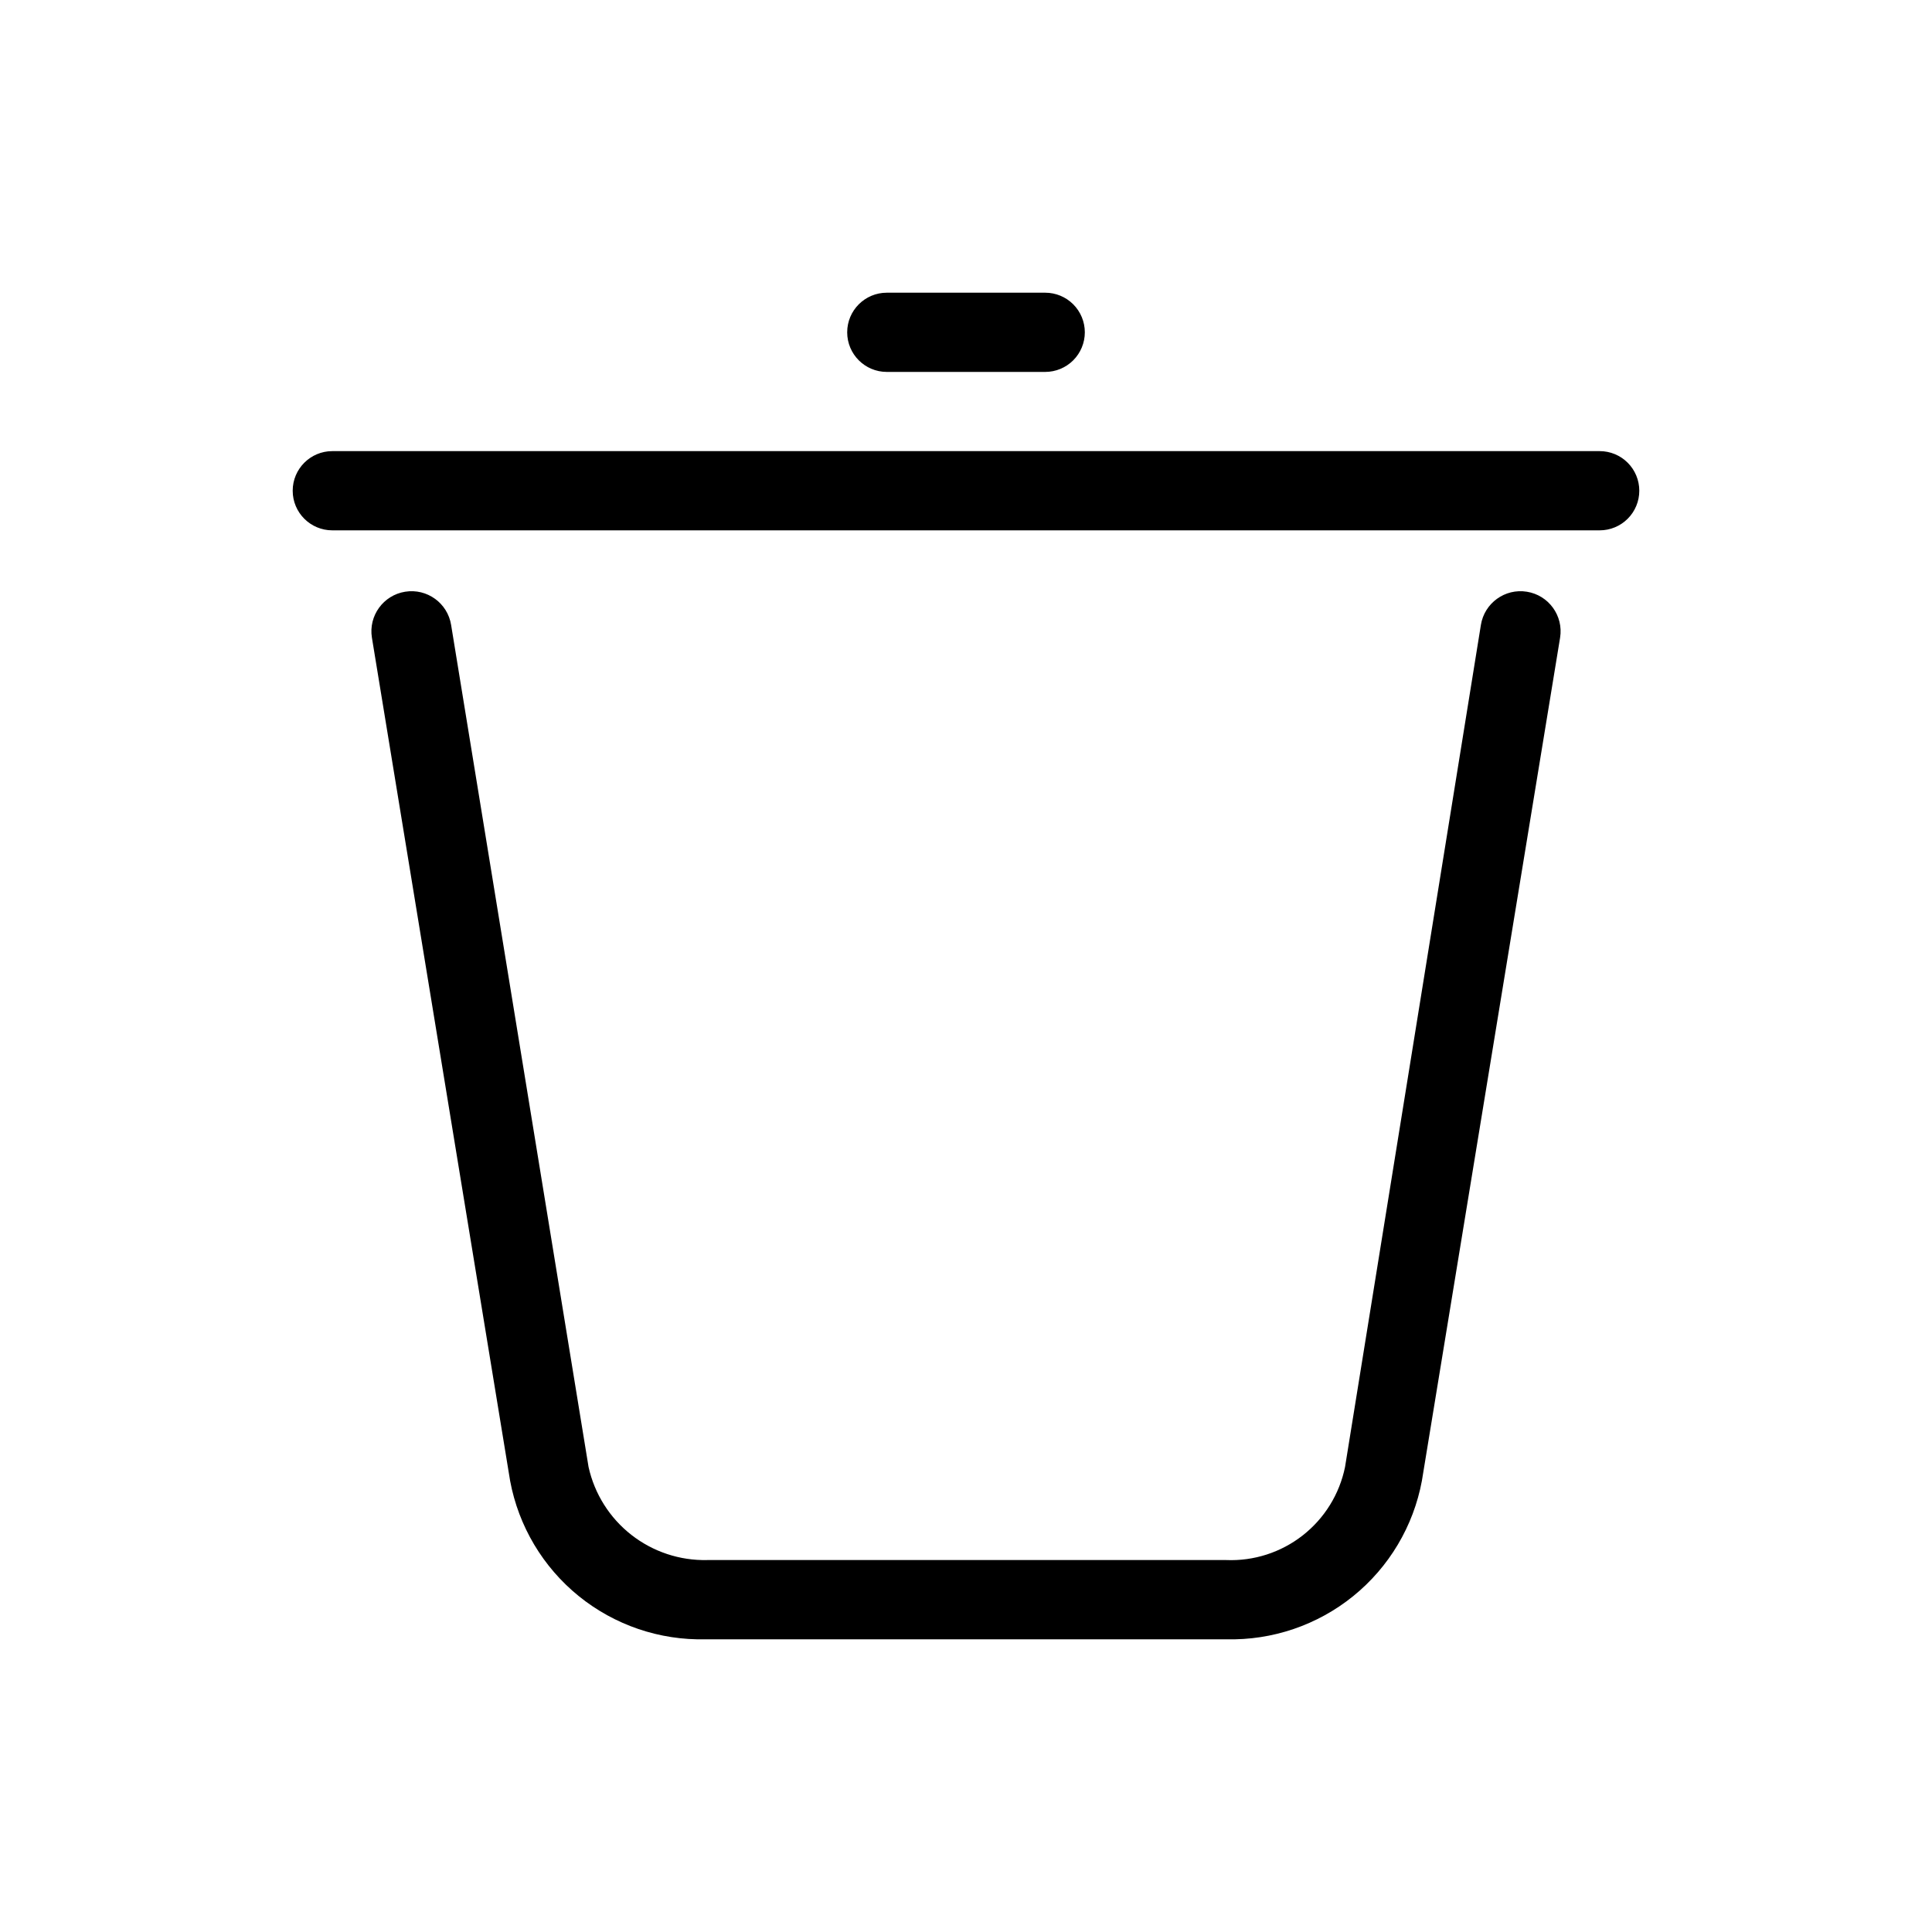 <?xml version="1.0" encoding="UTF-8"?>
<!-- Uploaded to: SVG Repo, www.svgrepo.com, Generator: SVG Repo Mixer Tools -->
<svg fill="#000000" width="800px" height="800px" version="1.1" viewBox="144 144 512 512" xmlns="http://www.w3.org/2000/svg">
 <path d="m468.96 578.43h-137.92c-12.223 0.309-24.152-3.75-33.656-11.441-9.5-7.695-15.953-18.523-18.195-30.543l-36.629-223.46c-0.93-5.797 3.019-11.25 8.816-12.176 5.797-0.93 11.246 3.019 12.176 8.816l36.422 223.14c1.578 7.121 5.582 13.477 11.324 17.973 5.742 4.5 12.871 6.867 20.164 6.691h137.5c7.324 0.301 14.512-2.019 20.281-6.539 5.769-4.519 9.742-10.945 11.207-18.125l36-223.14c0.93-5.797 6.379-9.746 12.176-8.816 5.797 0.926 9.746 6.379 8.816 12.176l-36.629 223.46c-2.242 12.02-8.691 22.848-18.195 30.543-9.5 7.691-21.434 11.75-33.656 11.441zm109.47-304.38c0-2.785-1.105-5.453-3.074-7.422s-4.637-3.074-7.422-3.074h-335.87c-5.797 0-10.496 4.699-10.496 10.496s4.699 10.496 10.496 10.496h335.87c2.785 0 5.453-1.105 7.422-3.074s3.074-4.641 3.074-7.422zm-146.94-41.984c0-2.785-1.109-5.453-3.074-7.422-1.969-1.969-4.641-3.074-7.422-3.074h-41.984c-5.797 0-10.496 4.699-10.496 10.496s4.699 10.496 10.496 10.496h41.984c2.781 0 5.453-1.105 7.422-3.074 1.965-1.969 3.074-4.637 3.074-7.422z"/>
</svg>
